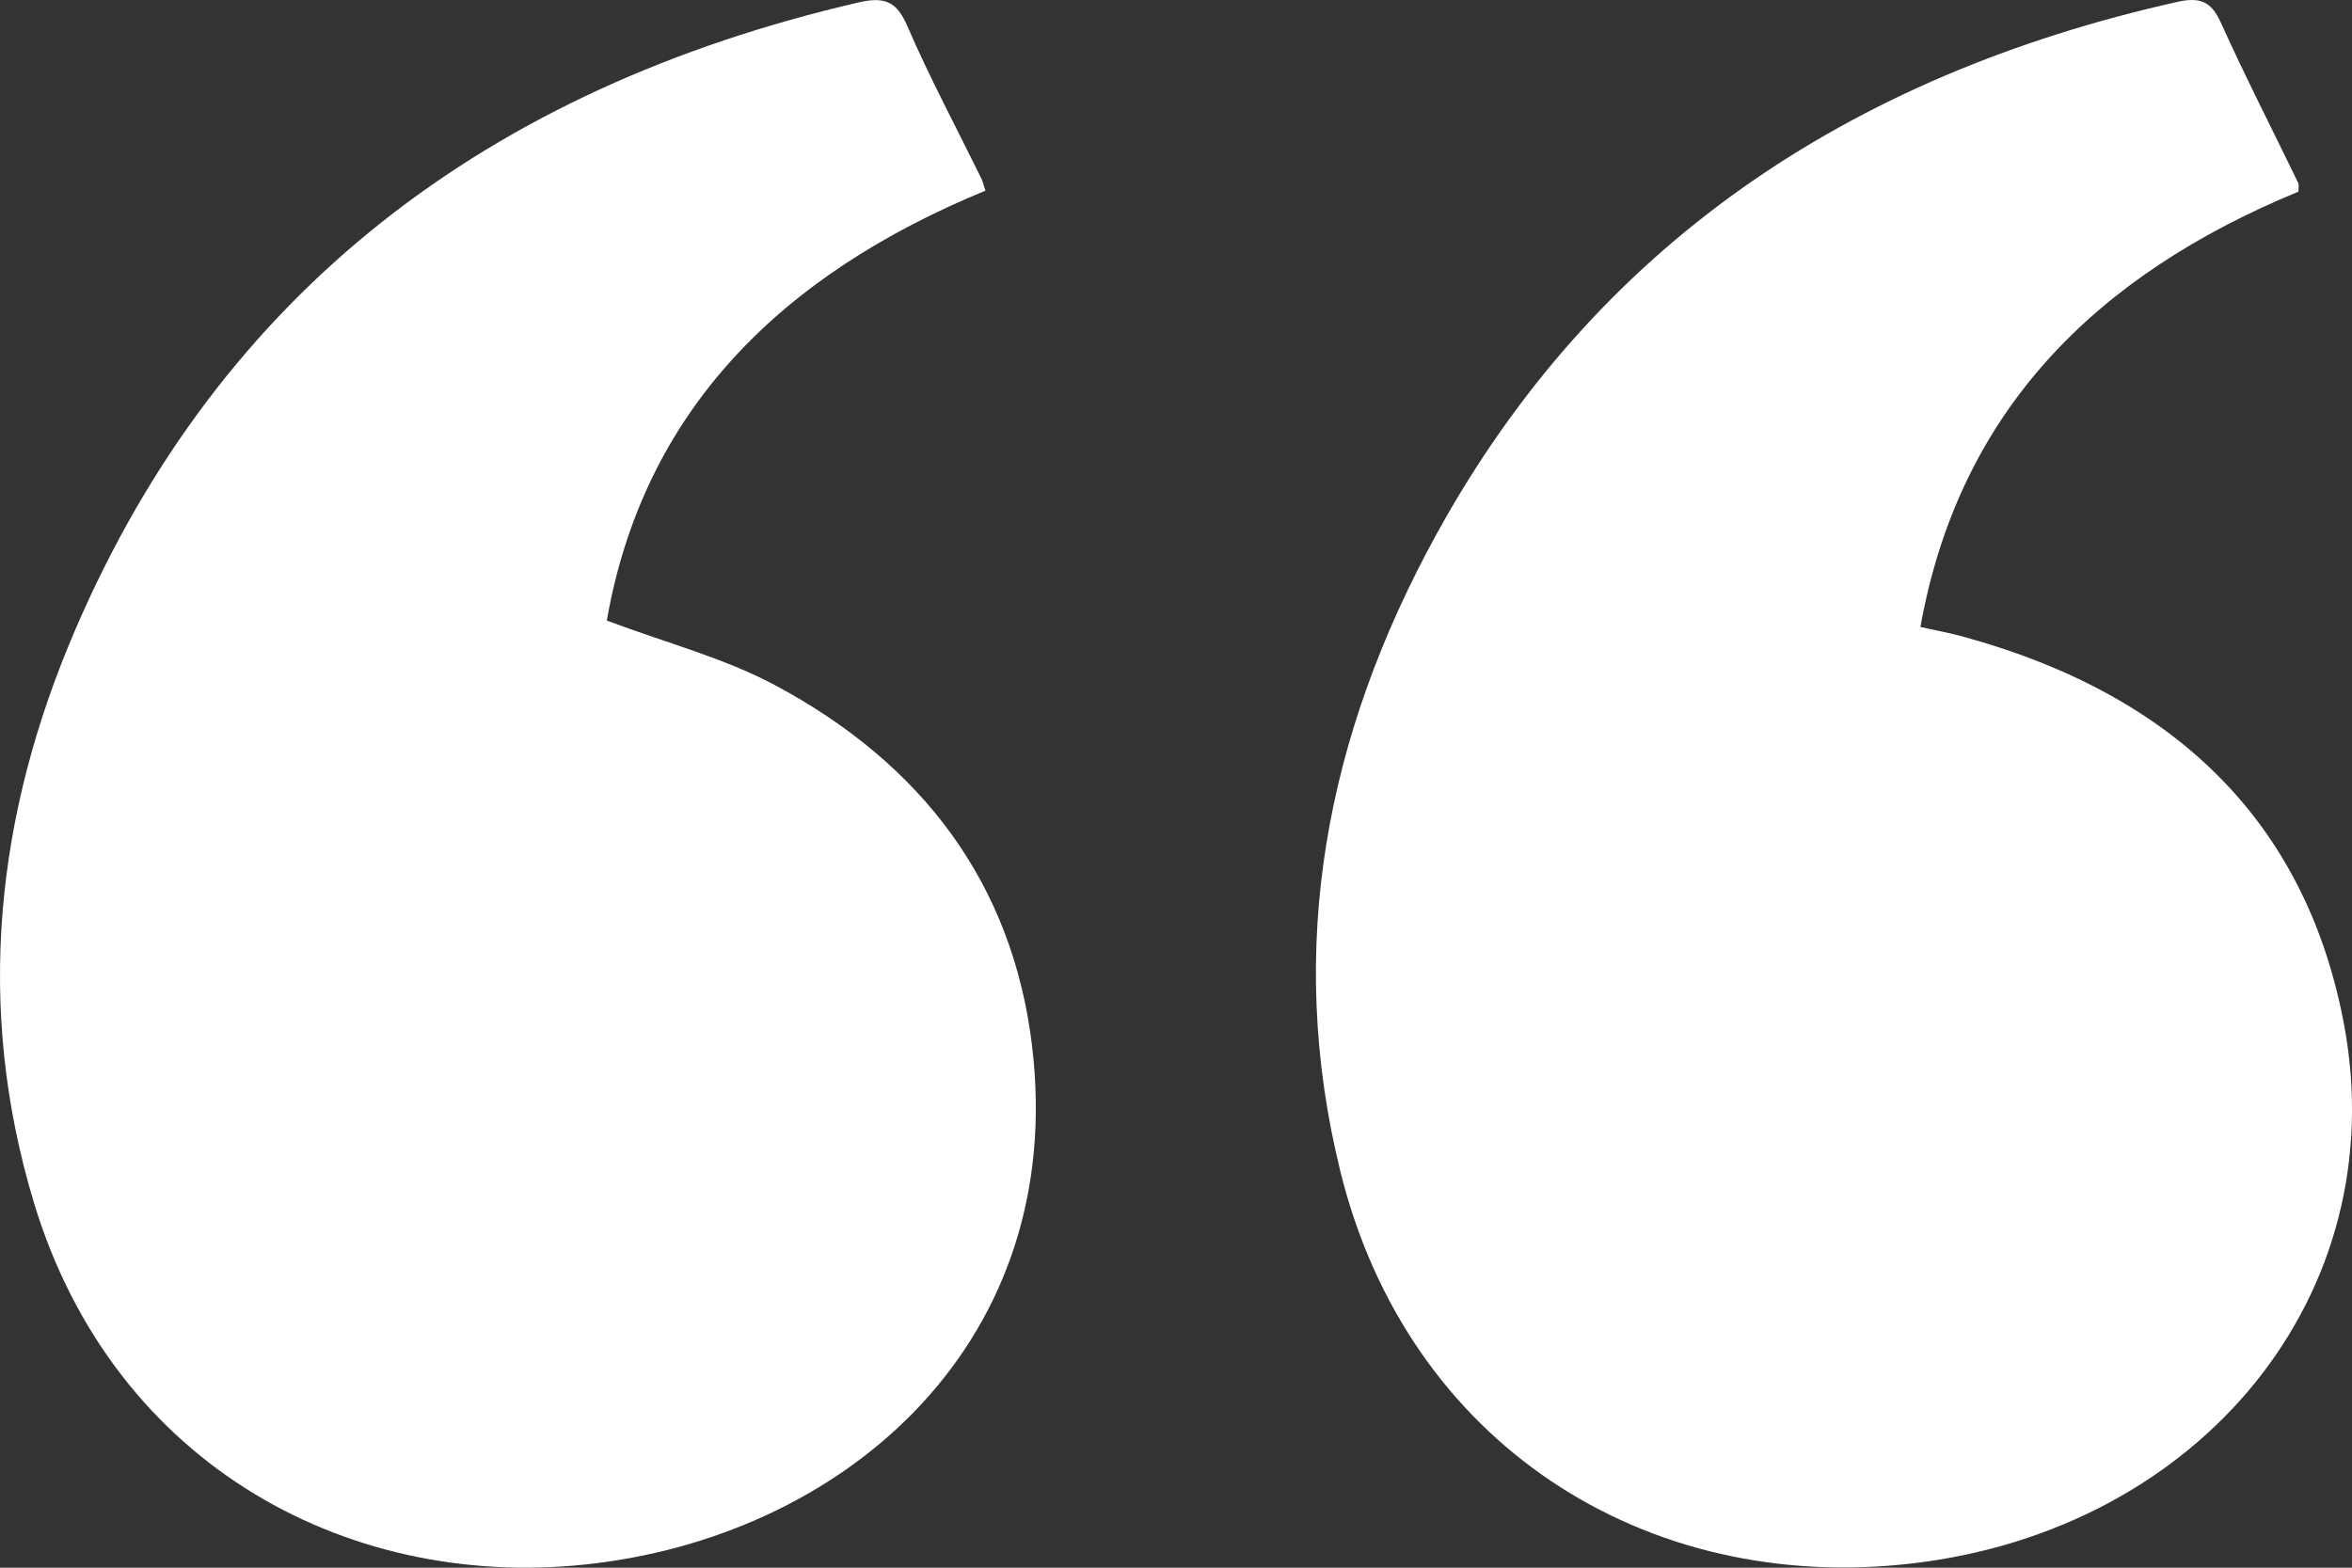 <svg width="30" height="20" viewBox="0 0 30 20" fill="none" xmlns="http://www.w3.org/2000/svg">
<rect x="0" y="0" width="30" height="20" fill="#333333" stroke="none"/>
<path d="M12.57 2.432C9.946 3.512 8.206 5.25 7.74 7.917C8.501 8.203 9.234 8.394 9.876 8.736C11.775 9.748 12.916 11.283 13.164 13.342C13.614 17.085 10.85 19.535 7.615 19.942C4.508 20.334 1.455 18.721 0.433 15.344C-0.319 12.855 -0.06 10.396 0.965 8.022C2.812 3.739 6.205 1.13 10.955 0.03C11.287 -0.046 11.439 0.022 11.572 0.33C11.859 0.994 12.203 1.636 12.522 2.287C12.536 2.317 12.543 2.351 12.569 2.432H12.57Z" fill="#ffffff"/>
<path d="M29.317 2.445C26.712 3.518 24.985 5.259 24.495 7.999C24.702 8.045 24.876 8.076 25.047 8.124C27.723 8.858 29.416 10.477 29.9 13.078C30.537 16.514 28.073 19.517 24.387 19.946C20.983 20.343 17.952 18.417 17.096 14.942C16.392 12.084 16.915 9.371 18.328 6.805C20.336 3.157 23.556 0.967 27.777 0.023C28.066 -0.041 28.207 0.023 28.326 0.286C28.638 0.977 28.985 1.654 29.316 2.338C29.325 2.356 29.317 2.382 29.317 2.444V2.445Z" fill="#ffffff"/>
</svg>
